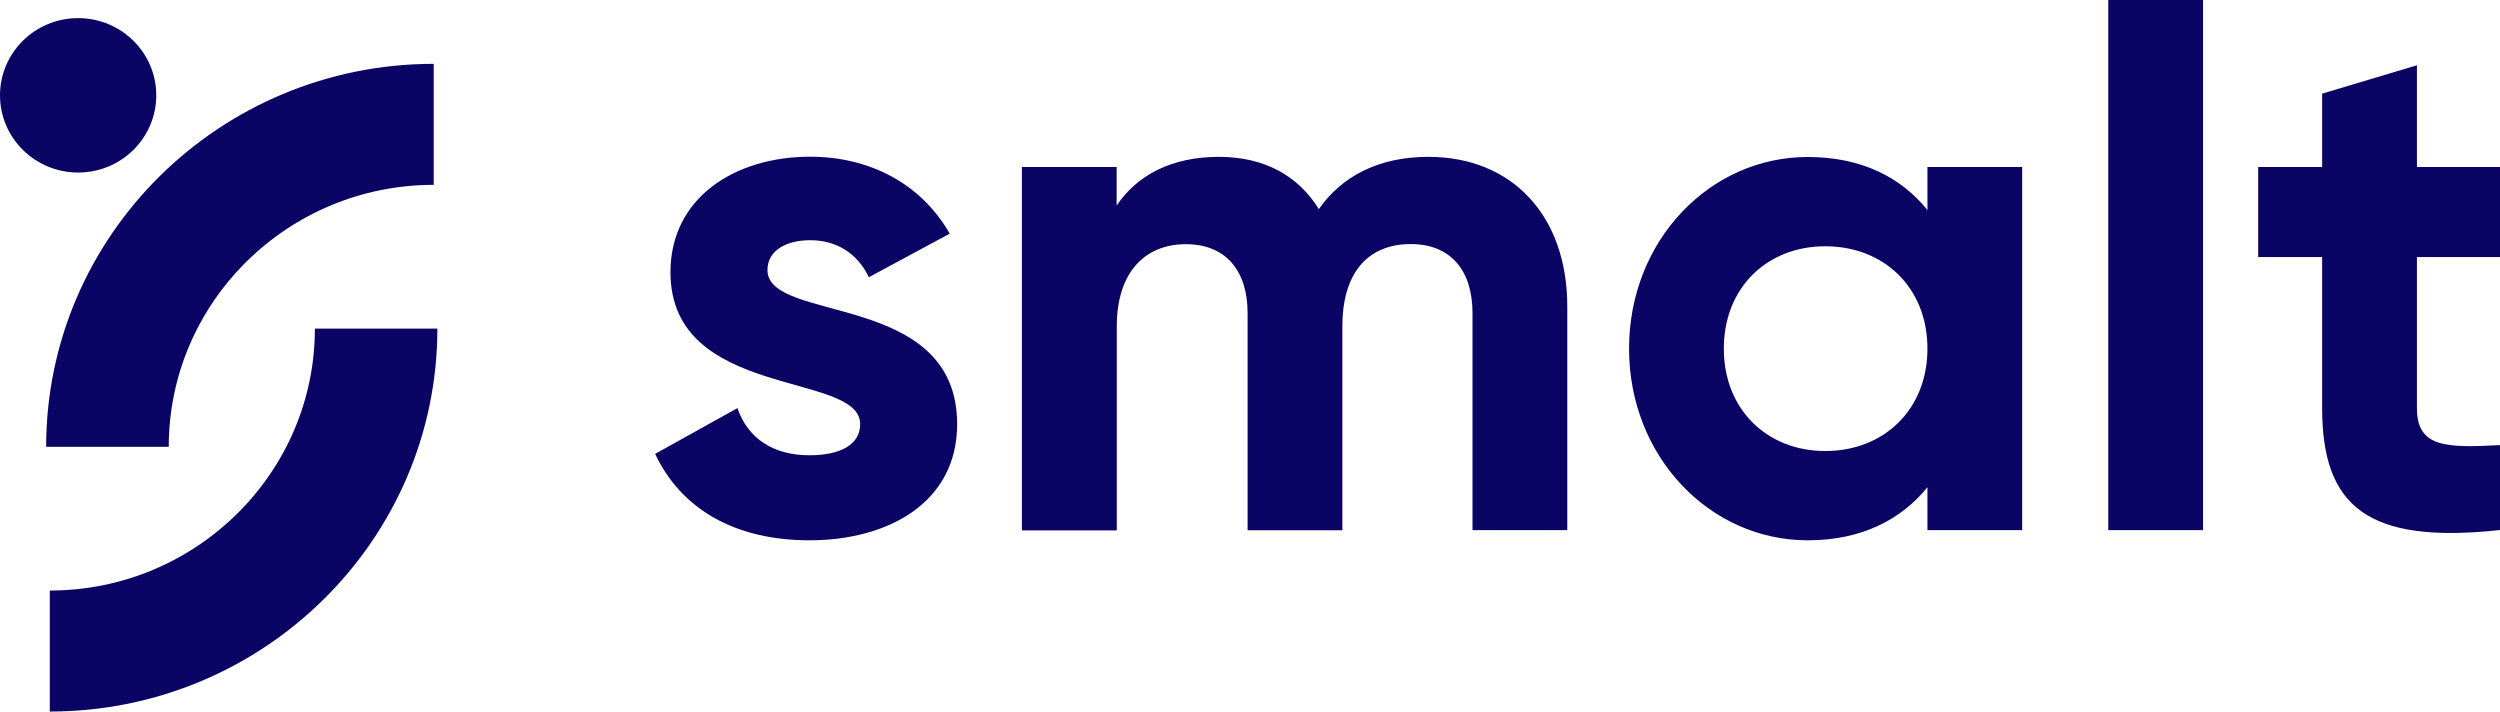 <svg width="130" height="37" viewBox="0 0 130 37" fill="none" xmlns="http://www.w3.org/2000/svg">
<g clip-path="url(#clip0_228_2953)">
<path d="M22.743 17.087C22.743 28.069 13.703 37 2.589 37V30.708C10.188 30.708 16.374 24.595 16.374 17.087H22.743ZM22.554 9.612C14.955 9.612 8.776 15.724 8.775 23.232H2.4C2.401 12.251 11.439 3.32 22.554 3.32V9.612ZM4.063 0.942C6.307 0.943 8.126 2.74 8.126 4.957C8.126 7.174 6.307 8.972 4.063 8.972C1.82 8.972 0 7.174 0 4.957C0 2.74 1.819 0.942 4.063 0.942Z" fill="#0A0564"/>
<path d="M42.125 8.149C45.221 8.149 47.898 9.546 49.386 12.15L45.181 14.415C44.606 13.206 43.538 12.491 42.125 12.491C40.901 12.491 39.908 13.019 39.908 14.041C39.915 16.84 49.771 15.103 49.772 22.057C49.772 26.138 46.182 28.096 42.092 28.096C38.272 28.096 35.439 26.513 34.066 23.601L38.346 21.222C38.88 22.771 40.178 23.674 42.092 23.674C43.66 23.674 44.728 23.146 44.728 22.051C44.728 19.292 34.864 20.801 34.864 14.154C34.864 10.3 38.191 8.15 42.125 8.149ZM94 8.163C96.792 8.163 98.854 9.219 100.227 10.922V8.684H105.154V27.568H100.227V25.337C98.847 27.034 96.785 28.096 94 28.096C88.916 28.096 84.711 23.753 84.711 18.129C84.711 12.505 88.916 8.163 94 8.163ZM125.68 8.684H130V13.366H125.68V21.222C125.68 23.259 127.167 23.299 130 23.145V27.561C123.084 28.316 120.751 26.312 120.751 21.216V13.366H117.425V8.684H120.751V4.869L125.68 3.394V8.684ZM74.272 8.156C78.633 8.156 81.499 11.216 81.499 15.938V27.567H76.57V16.279C76.57 14.048 75.421 12.691 73.359 12.691C71.183 12.691 69.804 14.128 69.804 16.96V27.574H64.875V16.285C64.875 14.054 63.725 12.698 61.663 12.698C59.561 12.698 58.073 14.135 58.073 16.967V27.581H53.139V8.684H58.066V10.688C59.135 9.098 60.934 8.156 63.381 8.156C65.747 8.156 67.512 9.138 68.58 10.875C69.763 9.178 71.676 8.156 74.272 8.156ZM114.559 27.568H109.63V0H114.559V27.568ZM94.912 12.806C91.89 12.806 89.639 14.956 89.639 18.129C89.639 21.302 91.897 23.453 94.912 23.453C97.968 23.453 100.227 21.295 100.227 18.129C100.226 14.956 97.968 12.806 94.912 12.806Z" fill="#0A0564"/>
</g>
<defs>
<clipPath id="clip0_228_2953">
<rect width="130" height="37" fill="white"/>
</clipPath>
</defs>
</svg>
